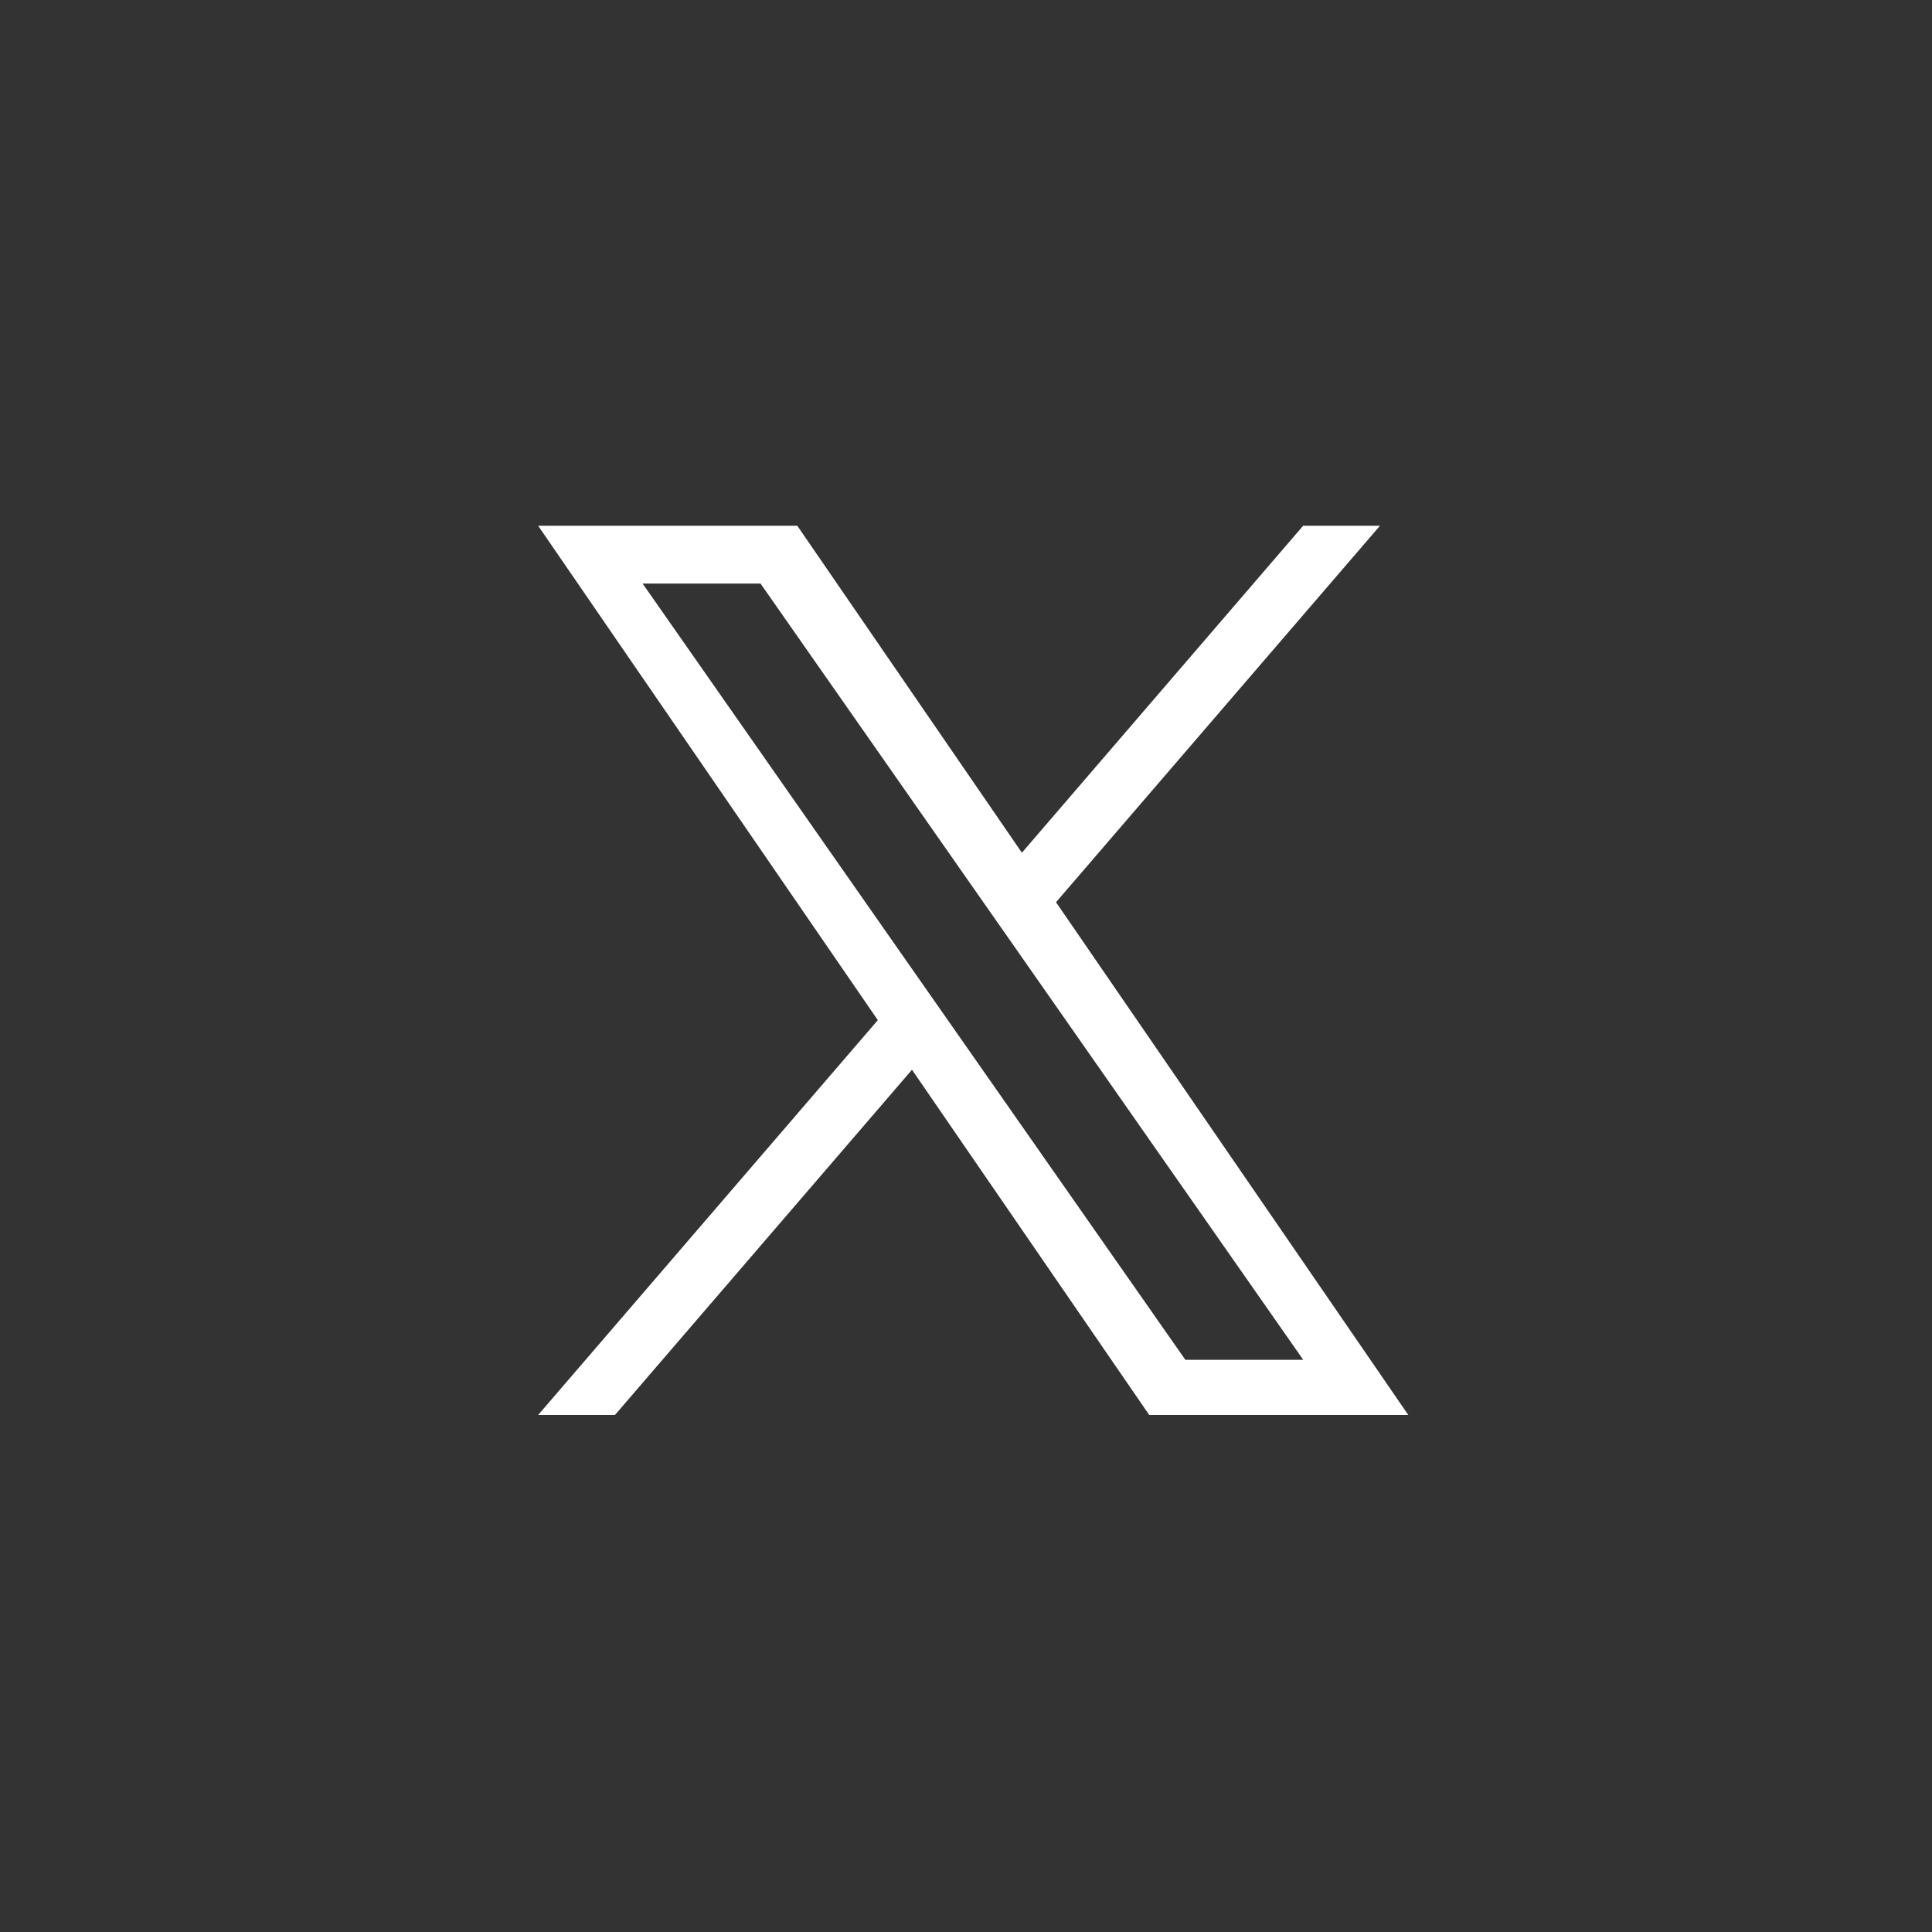 <svg version="1.1" xmlns="http://www.w3.org/2000/svg" x="0px" y="0px" width="45.35px" height="45.35px" viewBox="0 0 45.35 45.35" enable-background="new 0 0 45.35 45.35" xml:space="preserve">
<rect x="0" y="0" width="45.35" height="45.35" fill="#333333" stroke="none"/>
<path fill="#FFFFFF" d="M24.788,21.178l7.604-8.837h-1.803l-6.602,7.675l-5.272-7.675h-6.083l7.973,11.605l-7.973,9.268h1.803 l6.972-8.104l5.569,8.104h6.081L24.788,21.178L24.788,21.178z M22.32,24.048l-0.808-1.155l-6.428-9.195h2.768l5.188,7.42 l0.809,1.156l6.742,9.645h-2.767L22.32,24.048L22.32,24.048z"/>
</svg>